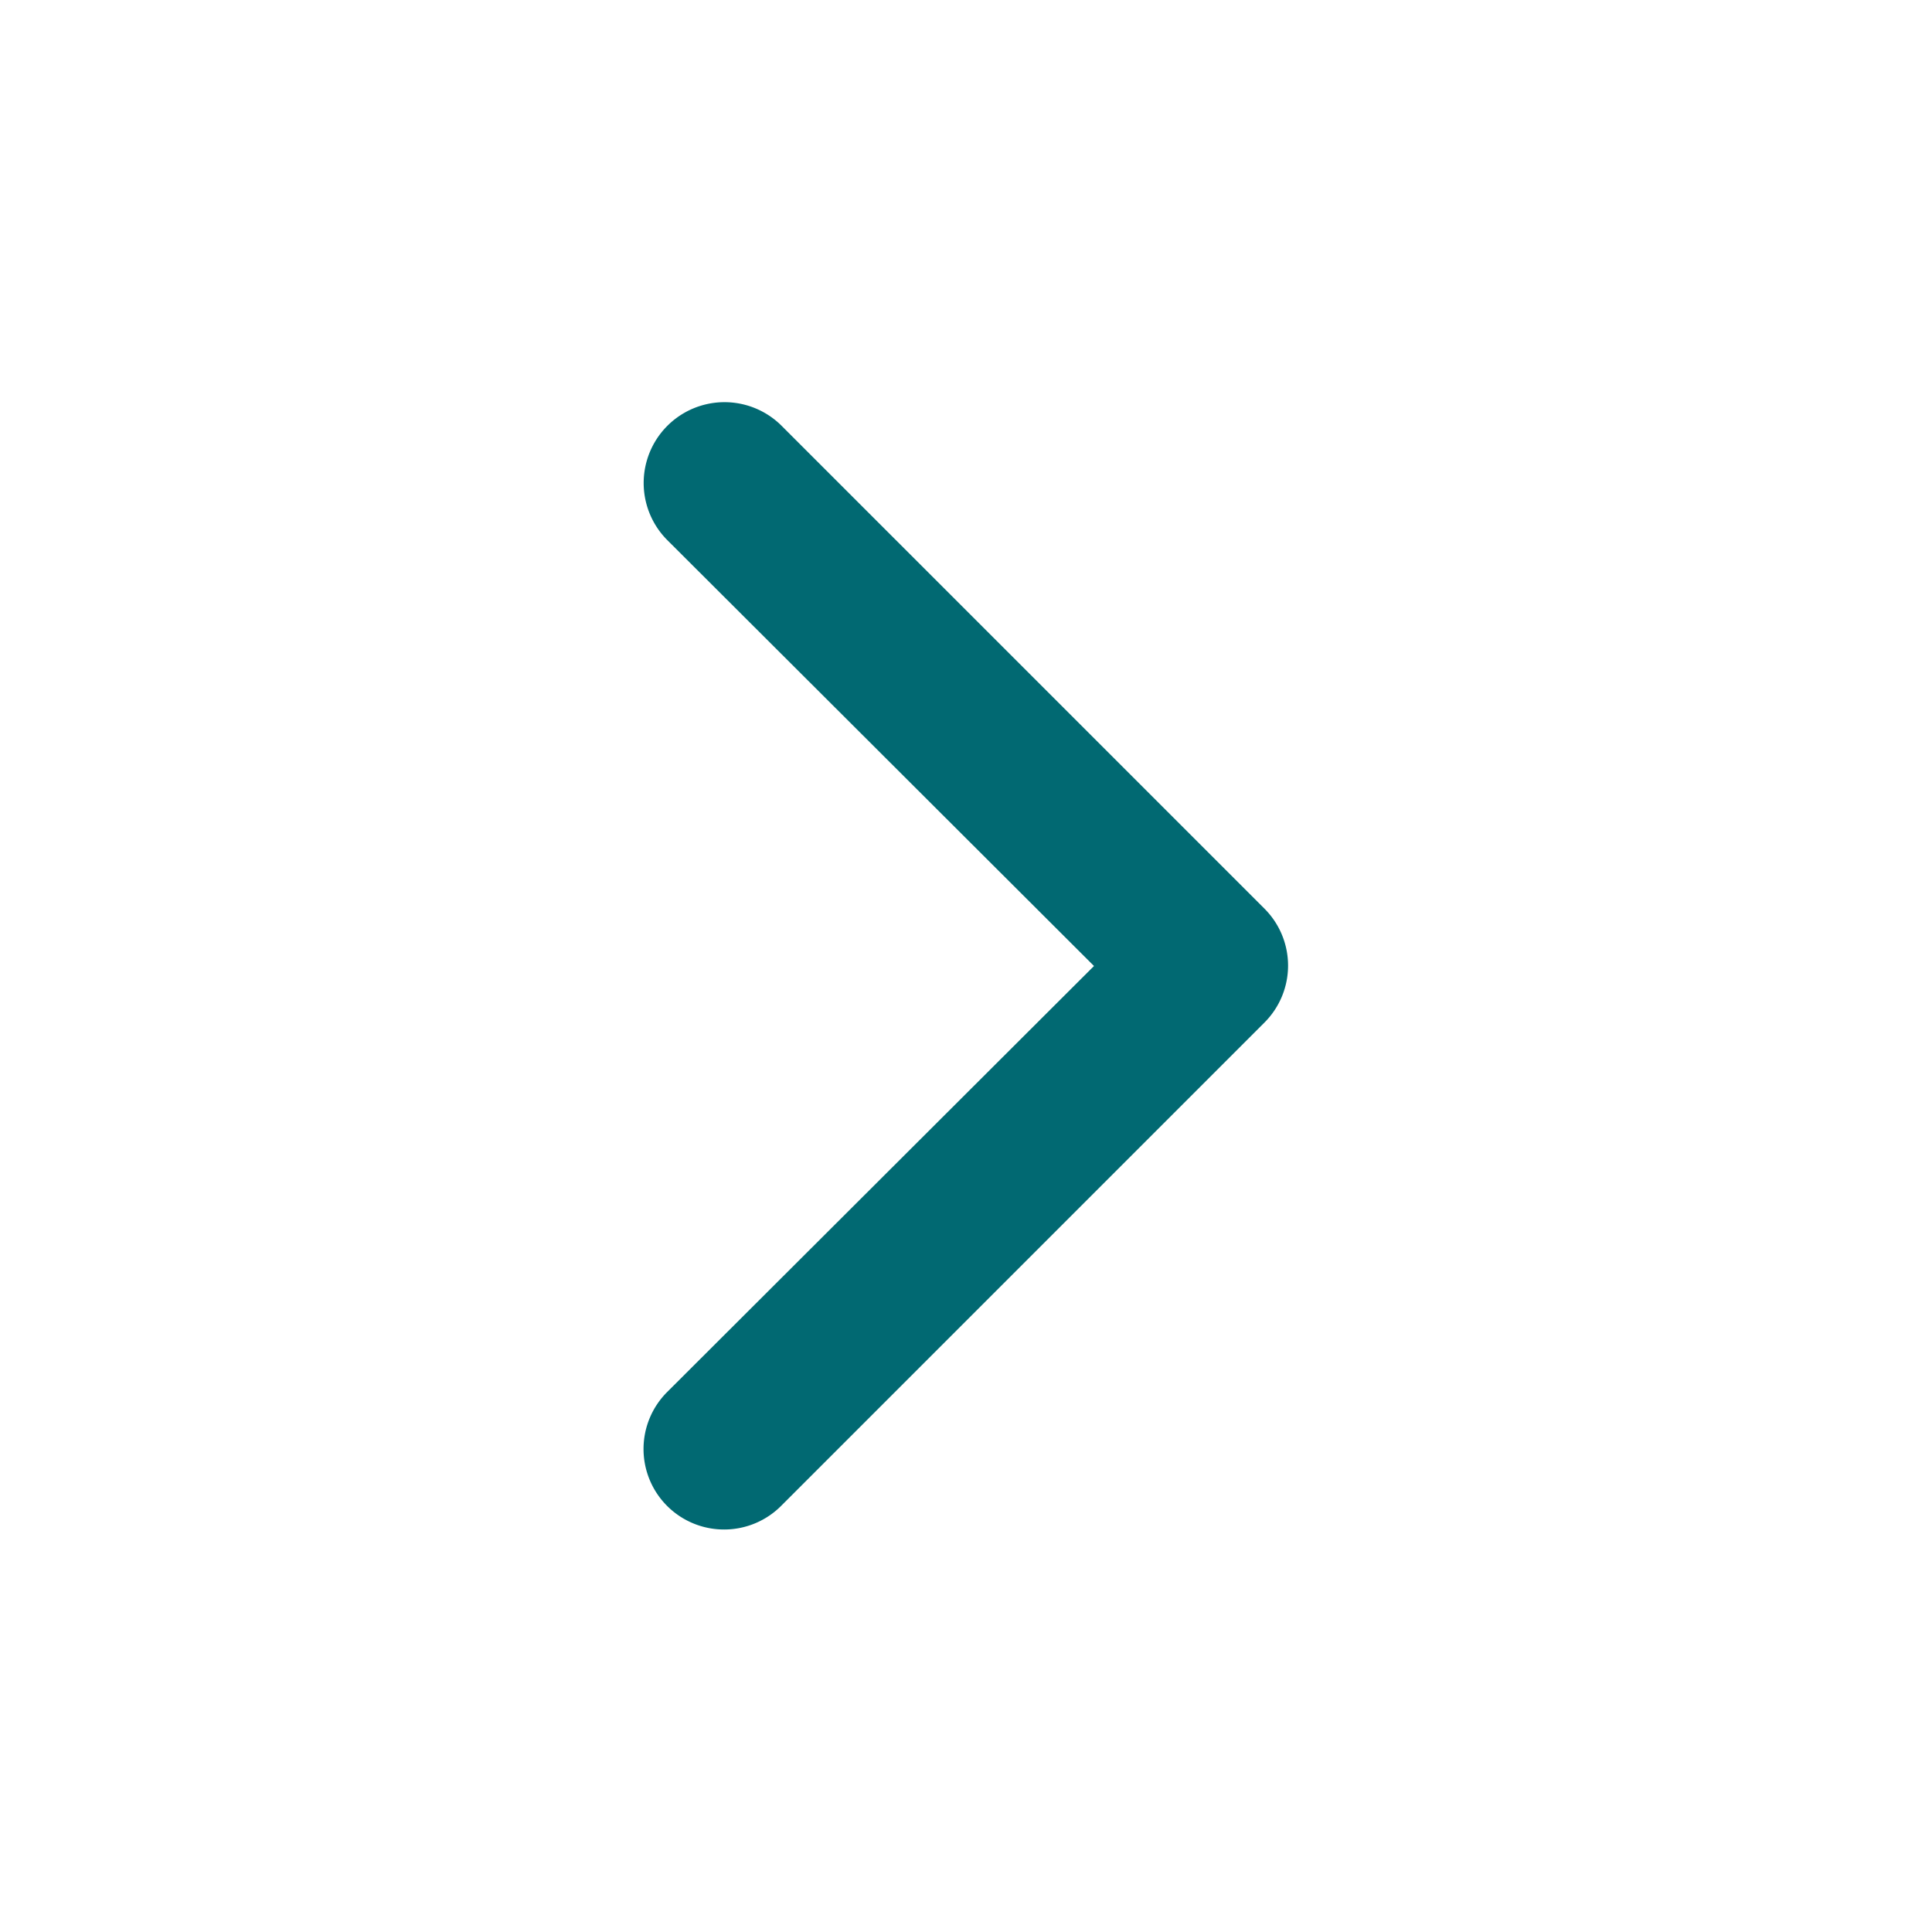 <svg fill="#016972" height="512" viewBox="0 0 24 24" width="512" xmlns="http://www.w3.org/2000/svg"><g id="_15" data-name="15"><path d="m9 19a1 1 0 0 1 -.71-1.71l5.3-5.29-5.3-5.29a1 1 0 0 1 1.42-1.42l6 6a1 1 0 0 1 0 1.41l-6 6a1 1 0 0 1 -.71.3z"></path></g></svg>